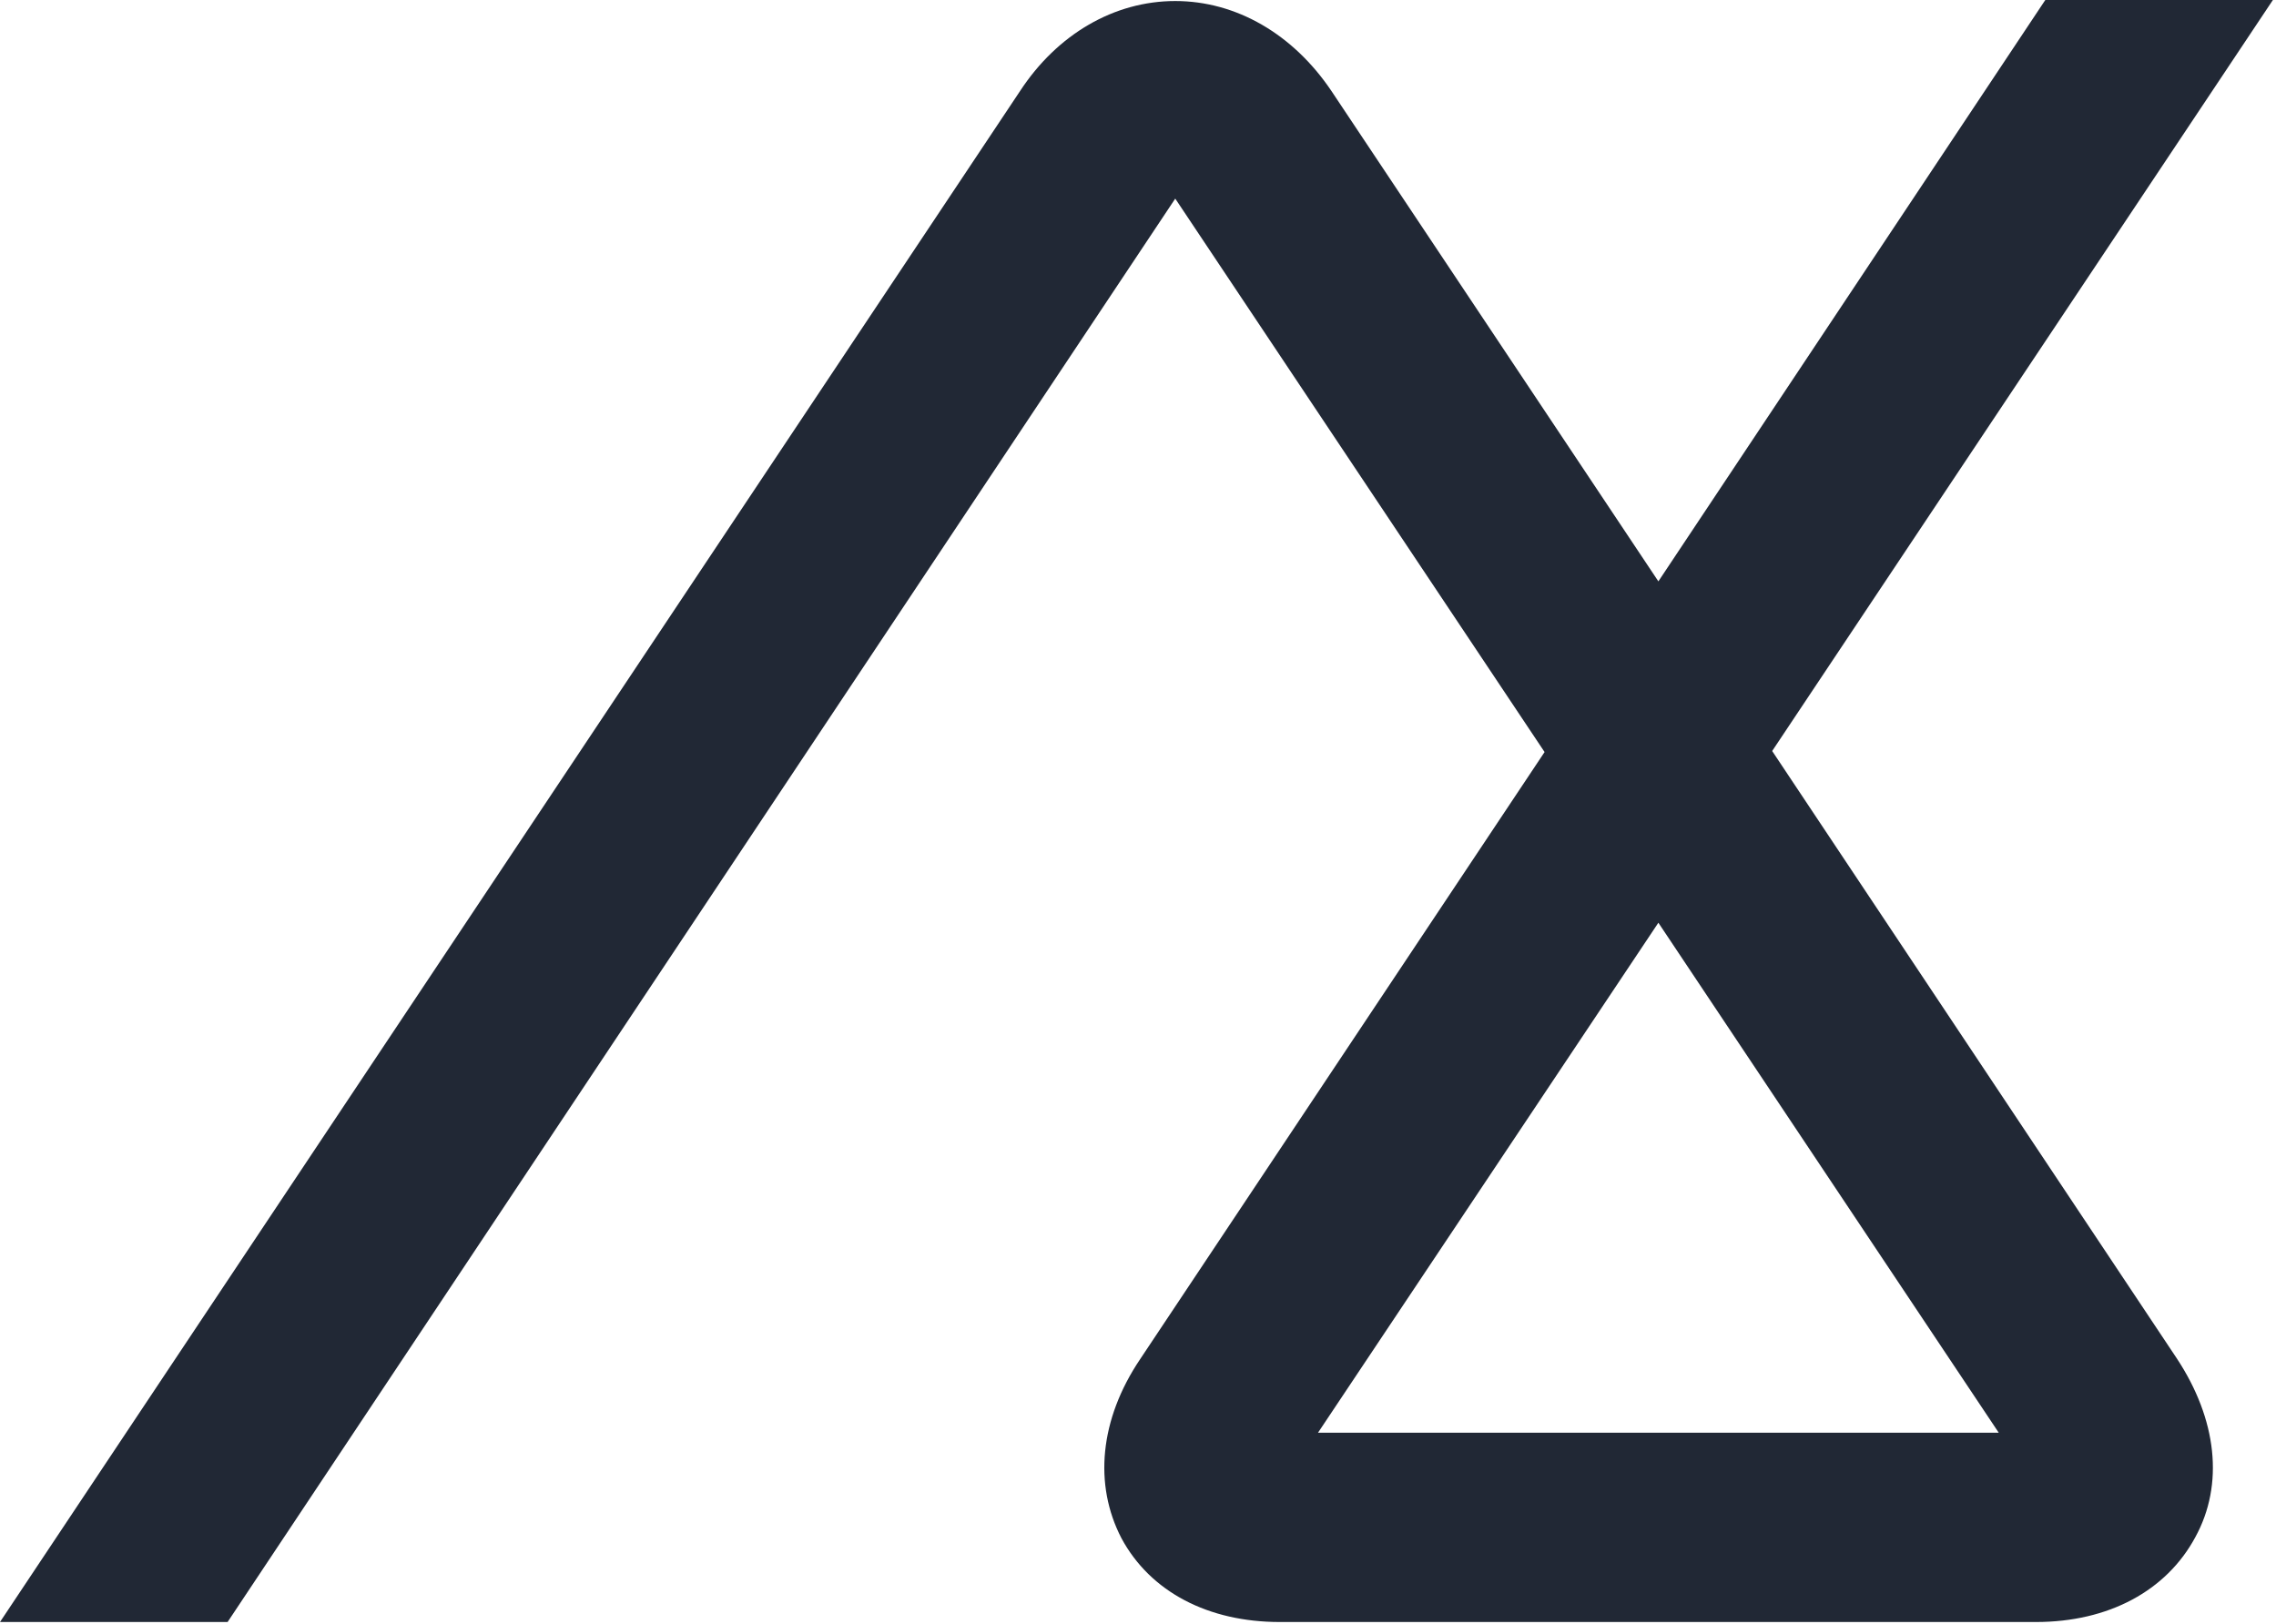 <?xml version="1.0" encoding="utf-8"?>
<svg xmlns="http://www.w3.org/2000/svg" fill="none" height="157" viewBox="0 0 220 157" width="220">
<path d="M127.4 138.5L160.3 89.2L193.2 138.5H127.4ZM212.2 148.6C215 143.5 214.3 137.2 210.4 131.3L171.3 72.6L219.7 0H197.7L160.3 56.2L128.7 8.8C125 3.3 119.5 0.1 113.6 0.1C107.7 0.1 102.2 3.3 98.6 8.8L0 156.8H22L113.6 19.2L149.3 72.7L110.2 131.4C106.3 137.2 105.7 143.5 108.4 148.7C111.2 153.9 116.8 156.8 123.7 156.8H196.8C203.8 156.8 209.4 153.8 212.2 148.6Z" fill="#212835"/>
</svg>